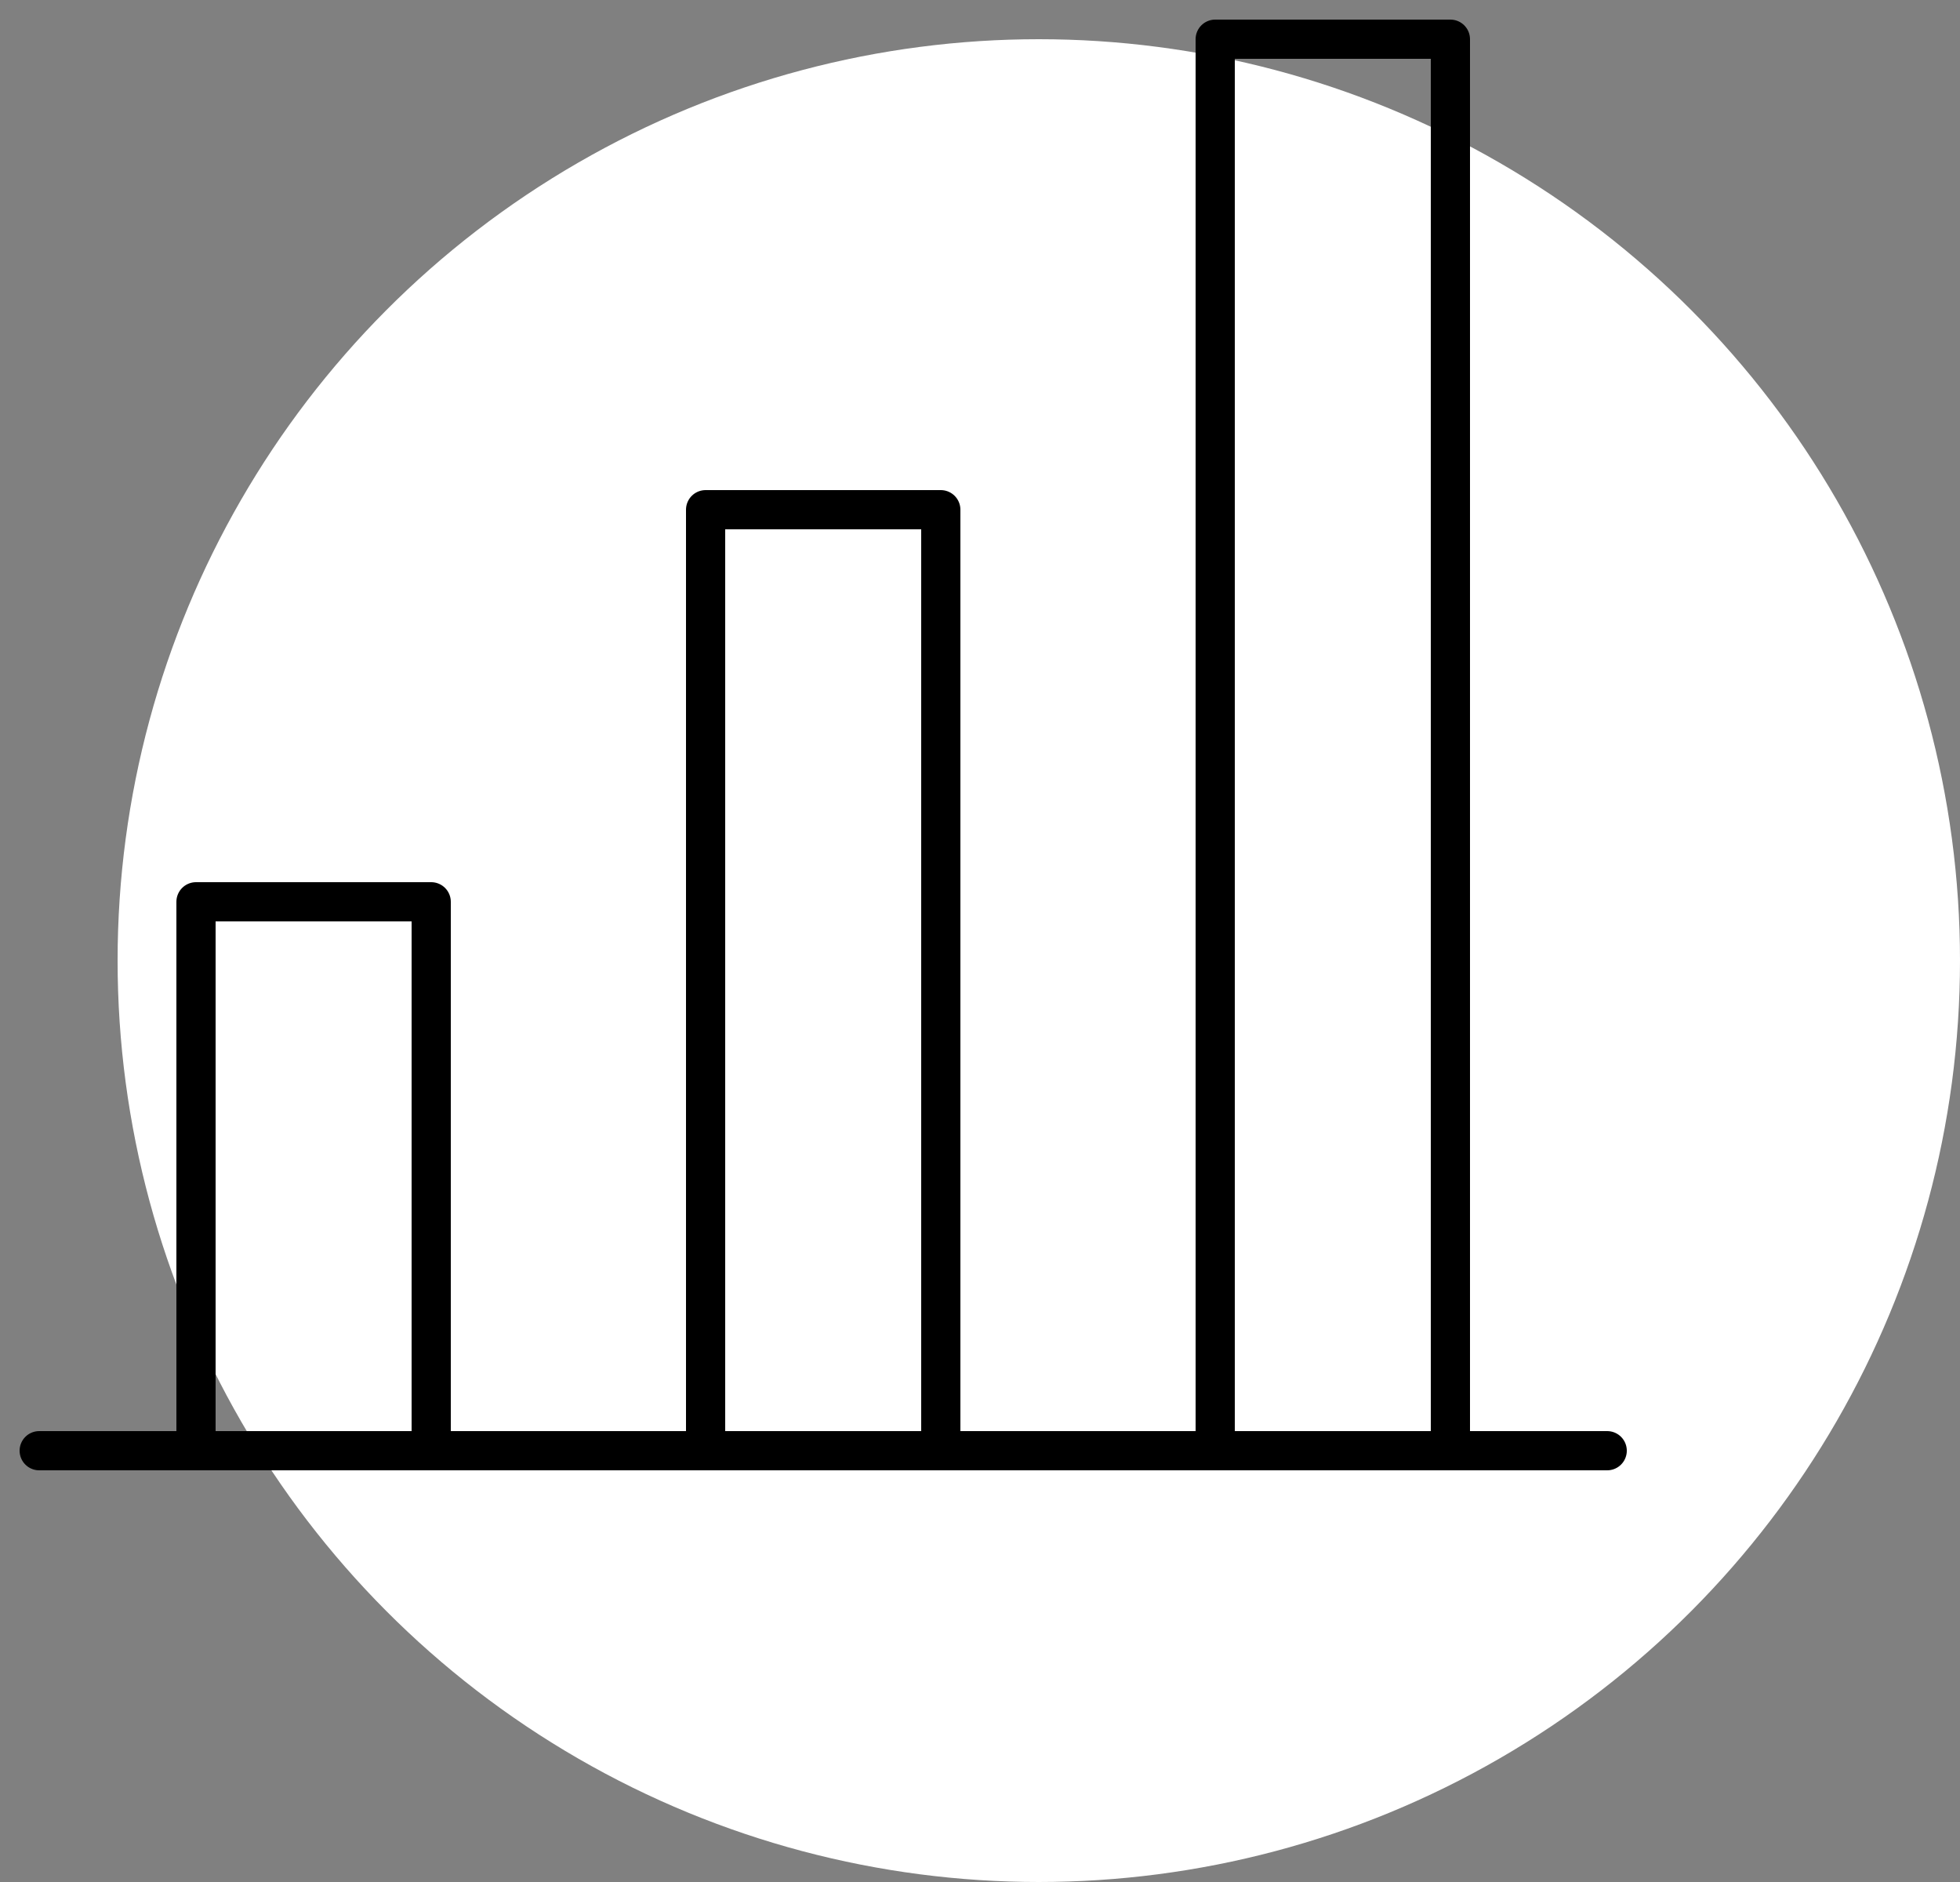 <?xml version="1.0" encoding="UTF-8"?> <svg xmlns="http://www.w3.org/2000/svg" width="50" height="48" viewBox="0 0 50 48" fill="none"><rect x="0" y="0" width="50" height="48" fill="#808080" stroke="none"/> <circle cx="26.5" cy="24.5" r="23.5" fill="white"></circle> <path d="M1 37H41" stroke="black" stroke-linecap="round" stroke-linejoin="round"></path> <path d="M11 23H5V37H11V23Z" stroke="black" stroke-linejoin="round"></path> <path d="M24 13H18V37H24V13Z" stroke="black" stroke-linejoin="round"></path> <path d="M37 1H31V37H37V1Z" stroke="black" stroke-linejoin="round"></path> </svg> 